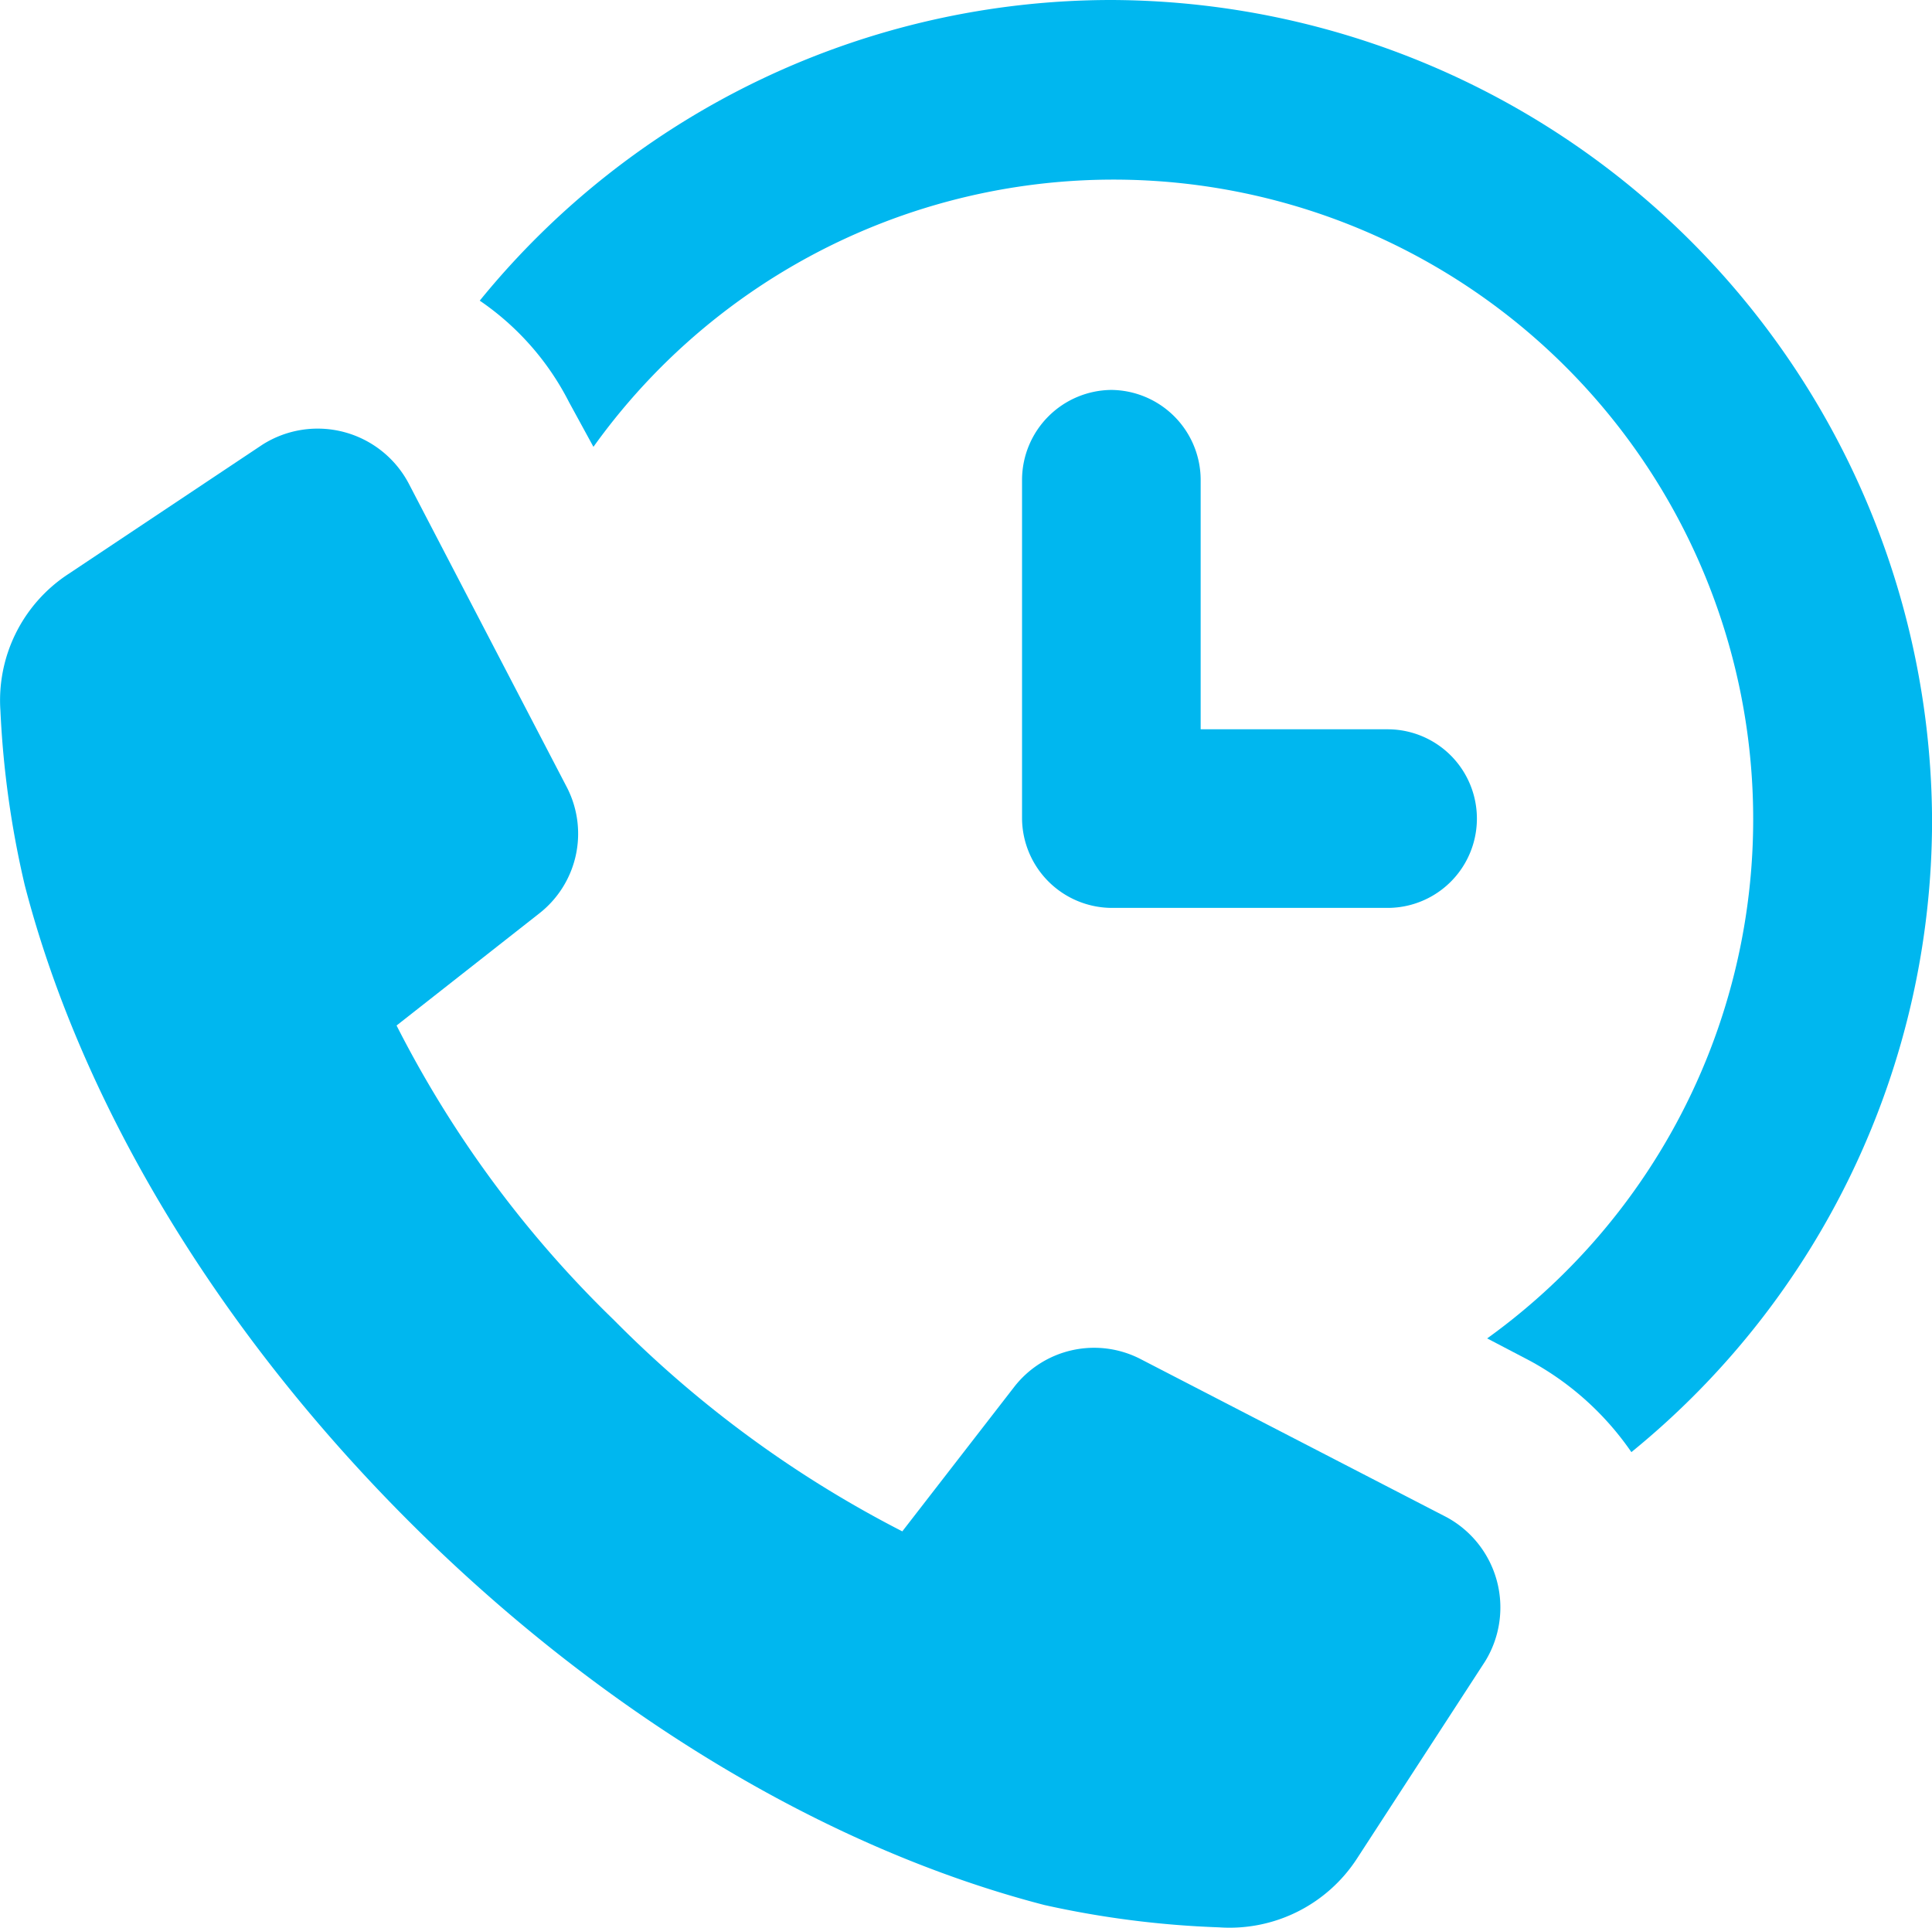 <svg xmlns="http://www.w3.org/2000/svg" width="64.897" height="64.761" viewBox="0 0 64.897 64.761">
  <g id="Group_522" data-name="Group 522" transform="translate(-2.48 -2.5)">
    <path id="Path_634" data-name="Path 634" d="M47.318,2.5A27.355,27.355,0,0,0,26.1,12.6a9.145,9.145,0,0,1,3,3.411l.819,1.5A21.487,21.487,0,1,1,59.94,47.461l1.433.75a9.818,9.818,0,0,1,3.411,3.07,27.355,27.355,0,0,0,10.1-21.218A27.662,27.662,0,0,0,47.318,2.5Z" transform="translate(-7.505 0)" fill="#00b7ef"/>
    <path id="Path_635" data-name="Path 635" d="M55.8,21.7a3.029,3.029,0,0,0-3,3V36.1a3.029,3.029,0,0,0,3,3h9.279a3,3,0,1,0,0-6H58.8V24.7A3.029,3.029,0,0,0,55.8,21.7Z" transform="translate(-15.989 -6.101)" fill="#00b7ef"/>
    <path id="Path_636" data-name="Path 636" d="M51.071,60.171l-10.3-5.322a3.4,3.4,0,0,0-4.23.955l-3.752,4.844a37.983,37.983,0,0,1-9.688-7.1,37.242,37.242,0,0,1-7.3-9.893l4.776-3.752a3.4,3.4,0,0,0,.955-4.23L16.207,25.443a3.46,3.46,0,0,0-4.912-1.3l-6.55,4.366a5.071,5.071,0,0,0-2.251,4.571,32.009,32.009,0,0,0,.819,5.867c1.91,7.368,6.482,14.942,12.895,21.355S30.194,71.291,37.562,73.2a32.068,32.068,0,0,0,5.867.75,5.1,5.1,0,0,0,4.639-2.32l4.3-6.618A3.451,3.451,0,0,0,51.071,60.171Z" transform="translate(0 -6.705)" fill="#00b7ef"/>
  </g>
</svg>
